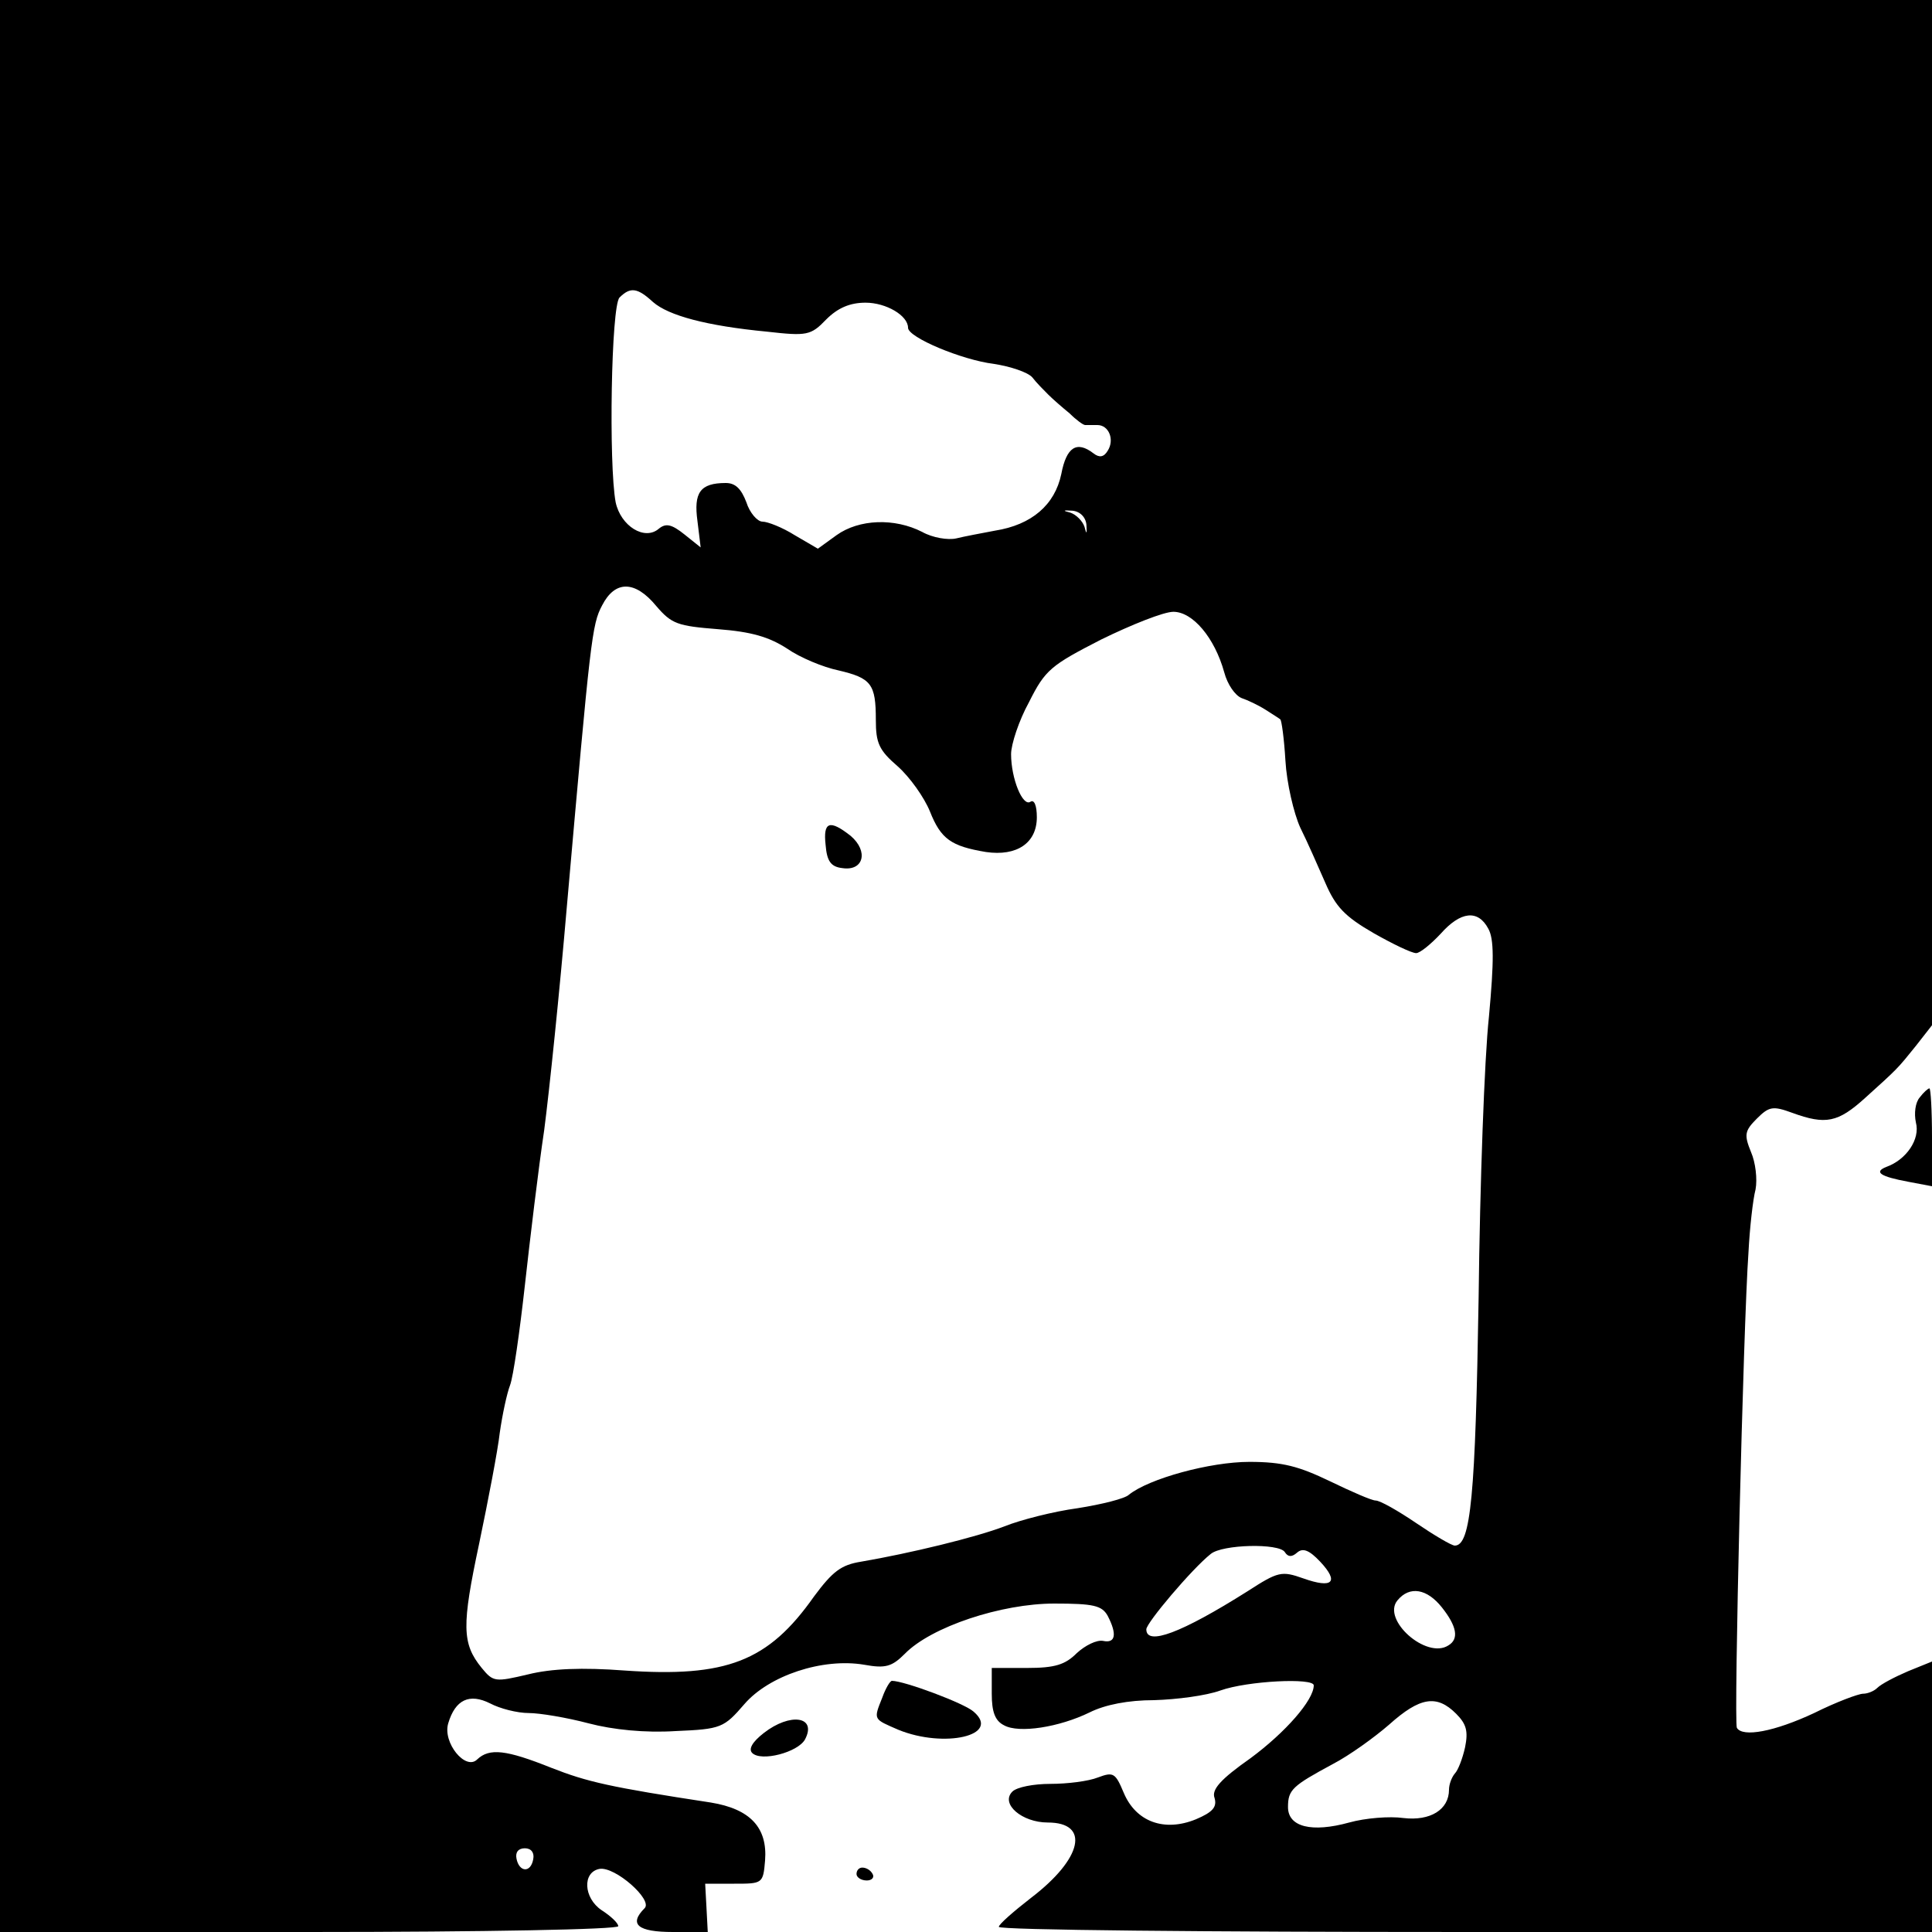 <!DOCTYPE svg PUBLIC "-//W3C//DTD SVG 20010904//EN"
 "http://www.w3.org/TR/2001/REC-SVG-20010904/DTD/svg10.dtd"><svg version="1.0" xmlns="http://www.w3.org/2000/svg" width="400" height="400" viewBox="0 0 300 300"><path d="M0 150v150h48c27.2 0 48-.4 48-.9s-1.2-1.6-2.6-2.5c-2.8-1.9-3-5.9-.3-6.4 2.4-.4 8.3 4.8 7 6.1-2.5 2.5-1.1 3.7 4.4 3.7h5.4l-.2-3.8-.2-3.7h4.5c4.4 0 4.5 0 4.8-3.6.4-5.1-2.3-8-8.4-9-15.7-2.4-19.2-3.2-24.8-5.4-7-2.8-9.6-3.1-11.5-1.3-1.8 1.8-5.4-2.6-4.5-5.6 1.1-3.7 3.3-4.7 6.5-3.1 1.5.8 4.2 1.5 6 1.5 1.7 0 5.9.7 9.3 1.6 3.8 1 8.8 1.5 13.5 1.2 7.1-.3 7.5-.5 10.7-4.2 3.8-4.4 12.1-7.2 18.6-6.1 3.3.6 4.3.3 6.3-1.7 4.1-4.2 15-7.8 23.2-7.8 6.1 0 7.4.3 8.3 1.9 1.5 2.9 1.2 4.3-.7 3.9-1-.2-2.8.7-4.1 1.9-1.8 1.8-3.4 2.3-7.7 2.3H154v4c0 2.8.5 4.2 1.9 4.9 2.3 1.3 8.6.3 13.3-2 2.4-1.2 6-1.9 10-1.9 3.5-.1 8.1-.7 10.3-1.5 4.2-1.5 14.5-2 14.5-.8 0 2.3-4.4 7.3-9.8 11.3-4.7 3.3-6.1 4.9-5.6 6.2.4 1.4-.3 2.2-2.9 3.3-4.9 2-9.3.4-11.2-4.1-1.3-3.1-1.6-3.3-4-2.4-1.5.6-4.8 1-7.4 1-2.6 0-5.2.5-5.9 1.2-1.9 1.9 1.5 4.8 5.5 4.8 6.6 0 5.4 5.6-2.6 11.7-2.7 2.1-5 4.1-5 4.5-.1.5 32.5.8 72.4.8H300v-42l-3.7 1.5c-2.1.9-4.2 2-4.8 2.6-.5.5-1.5.9-2.2.9-.7 0-4.2 1.3-7.6 3-6.2 2.9-11.1 3.8-12 2.3-.5-.9 1-62.6 1.8-73.8.2-3.9.7-8.3 1.1-9.8.3-1.6 0-4.2-.7-5.8-1.1-2.7-1-3.3.9-5.2 1.9-1.9 2.5-2 5.5-.9 5.2 1.9 7.1 1.5 11.3-2.3 5.1-4.6 5-4.5 7.9-8.1l2.5-3.2V0H0v150zM101.4 46.9c2.4 2.1 8.3 3.7 17.7 4.6 6.2.7 6.8.6 9.2-1.9 1.8-1.8 3.7-2.6 6.1-2.6 3.2 0 6.6 2 6.6 3.9 0 1.5 8.4 5 13.3 5.6 2.6.4 5.3 1.3 6 2.1.6.8 1.8 2 2.5 2.7.7.7 2.2 2 3.3 2.9 1 1 2.1 1.8 2.4 1.8h1.9c1.8 0 2.7 2.3 1.6 4-.6 1-1.3 1.1-2.2.4-2.6-2-4.2-1-5 3.2-1 4.8-4.6 7.9-10.3 8.8-2.1.4-4.8.9-6 1.2-1.3.3-3.7-.1-5.3-1-4.3-2.2-9.8-2-13.3.5l-2.9 2.1-3.6-2.1c-1.9-1.2-4.2-2.1-5-2.1-.8 0-2-1.4-2.5-3-.8-2.1-1.7-3-3.2-3-4 0-5 1.5-4.4 5.9l.5 4.1-2.5-2c-2-1.6-2.9-1.8-4-.9-2.2 1.9-5.9-.4-6.7-4.1-1.1-5.9-.7-30.5.6-31.8 1.7-1.7 2.8-1.5 5.2.7zm67.3 34.6c.1 1.5 0 1.5-.3.3-.3-.9-1.3-1.9-2.2-2.2-1.2-.3-1.2-.4.3-.3 1.2.1 2.1 1 2.2 2.2zm-66.8 12.6c2.4 2.8 3.3 3.1 9.6 3.6 5.2.4 7.9 1.2 10.7 3 2 1.4 5.6 2.9 8 3.4 5.1 1.2 5.8 2.1 5.8 7.7 0 3.6.5 4.7 3.4 7.2 1.9 1.7 4.1 4.8 5 7 1.7 4.3 3.3 5.4 8.7 6.3 4.8.7 7.9-1.4 7.9-5.4 0-1.8-.4-2.8-1-2.4-1.2.8-3-3.6-3-7.4 0-1.5 1.2-5.2 2.8-8.1 2.5-5 3.4-5.7 11.2-9.7 4.7-2.3 9.7-4.3 11.2-4.3 3 0 6.4 4 7.9 9.4.5 1.9 1.7 3.6 2.7 4 .9.3 2.6 1.1 3.7 1.8s2.2 1.4 2.3 1.5c.2.1.6 3 .8 6.4.2 3.5 1.3 8.2 2.3 10.4 1.1 2.2 2.8 6.1 3.9 8.6 1.6 3.7 3 5.2 7.5 7.8 3 1.7 5.9 3.1 6.6 3.1.6 0 2.3-1.4 3.8-3 3.1-3.5 5.8-3.8 7.4-.8.9 1.6.9 5 .1 13.7-.7 6.4-1.4 26-1.6 43.6-.5 30.7-1.2 38.5-3.7 38.5-.5 0-3.2-1.6-6-3.5s-5.6-3.5-6.3-3.5c-.6 0-3.8-1.4-7.1-3-4.8-2.3-7.3-3-12.5-3-6.1 0-15.6 2.6-18.7 5.1-.6.6-4.2 1.5-8 2.1-3.7.5-8.8 1.8-11.3 2.8-4.4 1.7-14.7 4.2-22.3 5.5-3.1.5-4.4 1.5-7.3 5.4-7.1 10.1-13.6 12.6-29.4 11.5-6.6-.5-11.4-.3-15 .6-5.1 1.2-5.4 1.2-7.2-1-3.1-3.8-3.1-6.6-.4-19.3 1.4-6.7 2.9-14.5 3.2-17.2.4-2.8 1.1-6.1 1.6-7.4.5-1.3 1.5-8.3 2.3-15.5.8-7.2 2.1-18.1 3-24.1.8-6.1 2.4-21.6 3.5-34.5 3.7-42 3.9-44 5.5-47 2-3.9 5.1-3.9 8.4.1zM199.5 241c.5.8 1.1.8 1.9.1.9-.8 1.9-.4 3.6 1.4 3 3.2 1.9 4.2-2.6 2.6-3.4-1.2-3.9-1.1-8.7 2-10.3 6.5-15.7 8.5-15.7 5.9 0-1 7.1-9.4 10-11.7 1.8-1.5 10.6-1.7 11.5-.3zm24.4 8.6c2.3 2.9 2.7 4.9 1 5.9-3.4 2.2-10.4-4-7.9-7 1.9-2.3 4.6-1.8 6.9 1.1zm2.2 16.5c1.6 1.6 1.9 2.7 1.4 5.2-.4 1.8-1.1 3.6-1.6 4.1-.5.6-.9 1.7-.9 2.5 0 3.1-2.9 4.9-7.1 4.4-2.1-.3-5.9 0-8.4.7-5.8 1.6-9.5.7-9.5-2.4 0-2.7.7-3.3 7-6.7 2.5-1.3 6.4-4.1 8.7-6.1 4.8-4.3 7.4-4.7 10.4-1.7zM82.8 288.7c-.4 2.2-2.2 2-2.6-.1-.2-1 .3-1.6 1.3-1.6s1.5.7 1.3 1.7z"/><path d="M128.2 131.2c.2 2.5.8 3.4 2.6 3.6 3.3.5 4.1-2.6 1.3-5-3.3-2.6-4.3-2.2-3.9 1.4zm169.9 39.2c-.7.8-.9 2.5-.6 3.9.7 2.6-1.5 5.8-4.6 6.9-2 .8-.9 1.5 3.4 2.3l3.7.7v-7.6c0-4.2-.2-7.6-.4-7.6s-.9.6-1.5 1.4zM137 263.6c-1.4 3.5-1.4 3.3 2.5 5 7.1 2.9 16 .9 11.7-2.8-1.4-1.3-10.8-4.8-12.7-4.8-.3 0-1 1.2-1.5 2.6zm-18.4 5.5c-1.8 1.4-2.4 2.5-1.8 3.1 1.4 1.4 7.1-.1 8.2-2.1 1.9-3.6-2.3-4.2-6.4-1zM133 291c0 .5.7 1 1.6 1 .8 0 1.2-.5.9-1-.3-.6-1-1-1.6-1-.5 0-.9.4-.9 1z"/></svg>